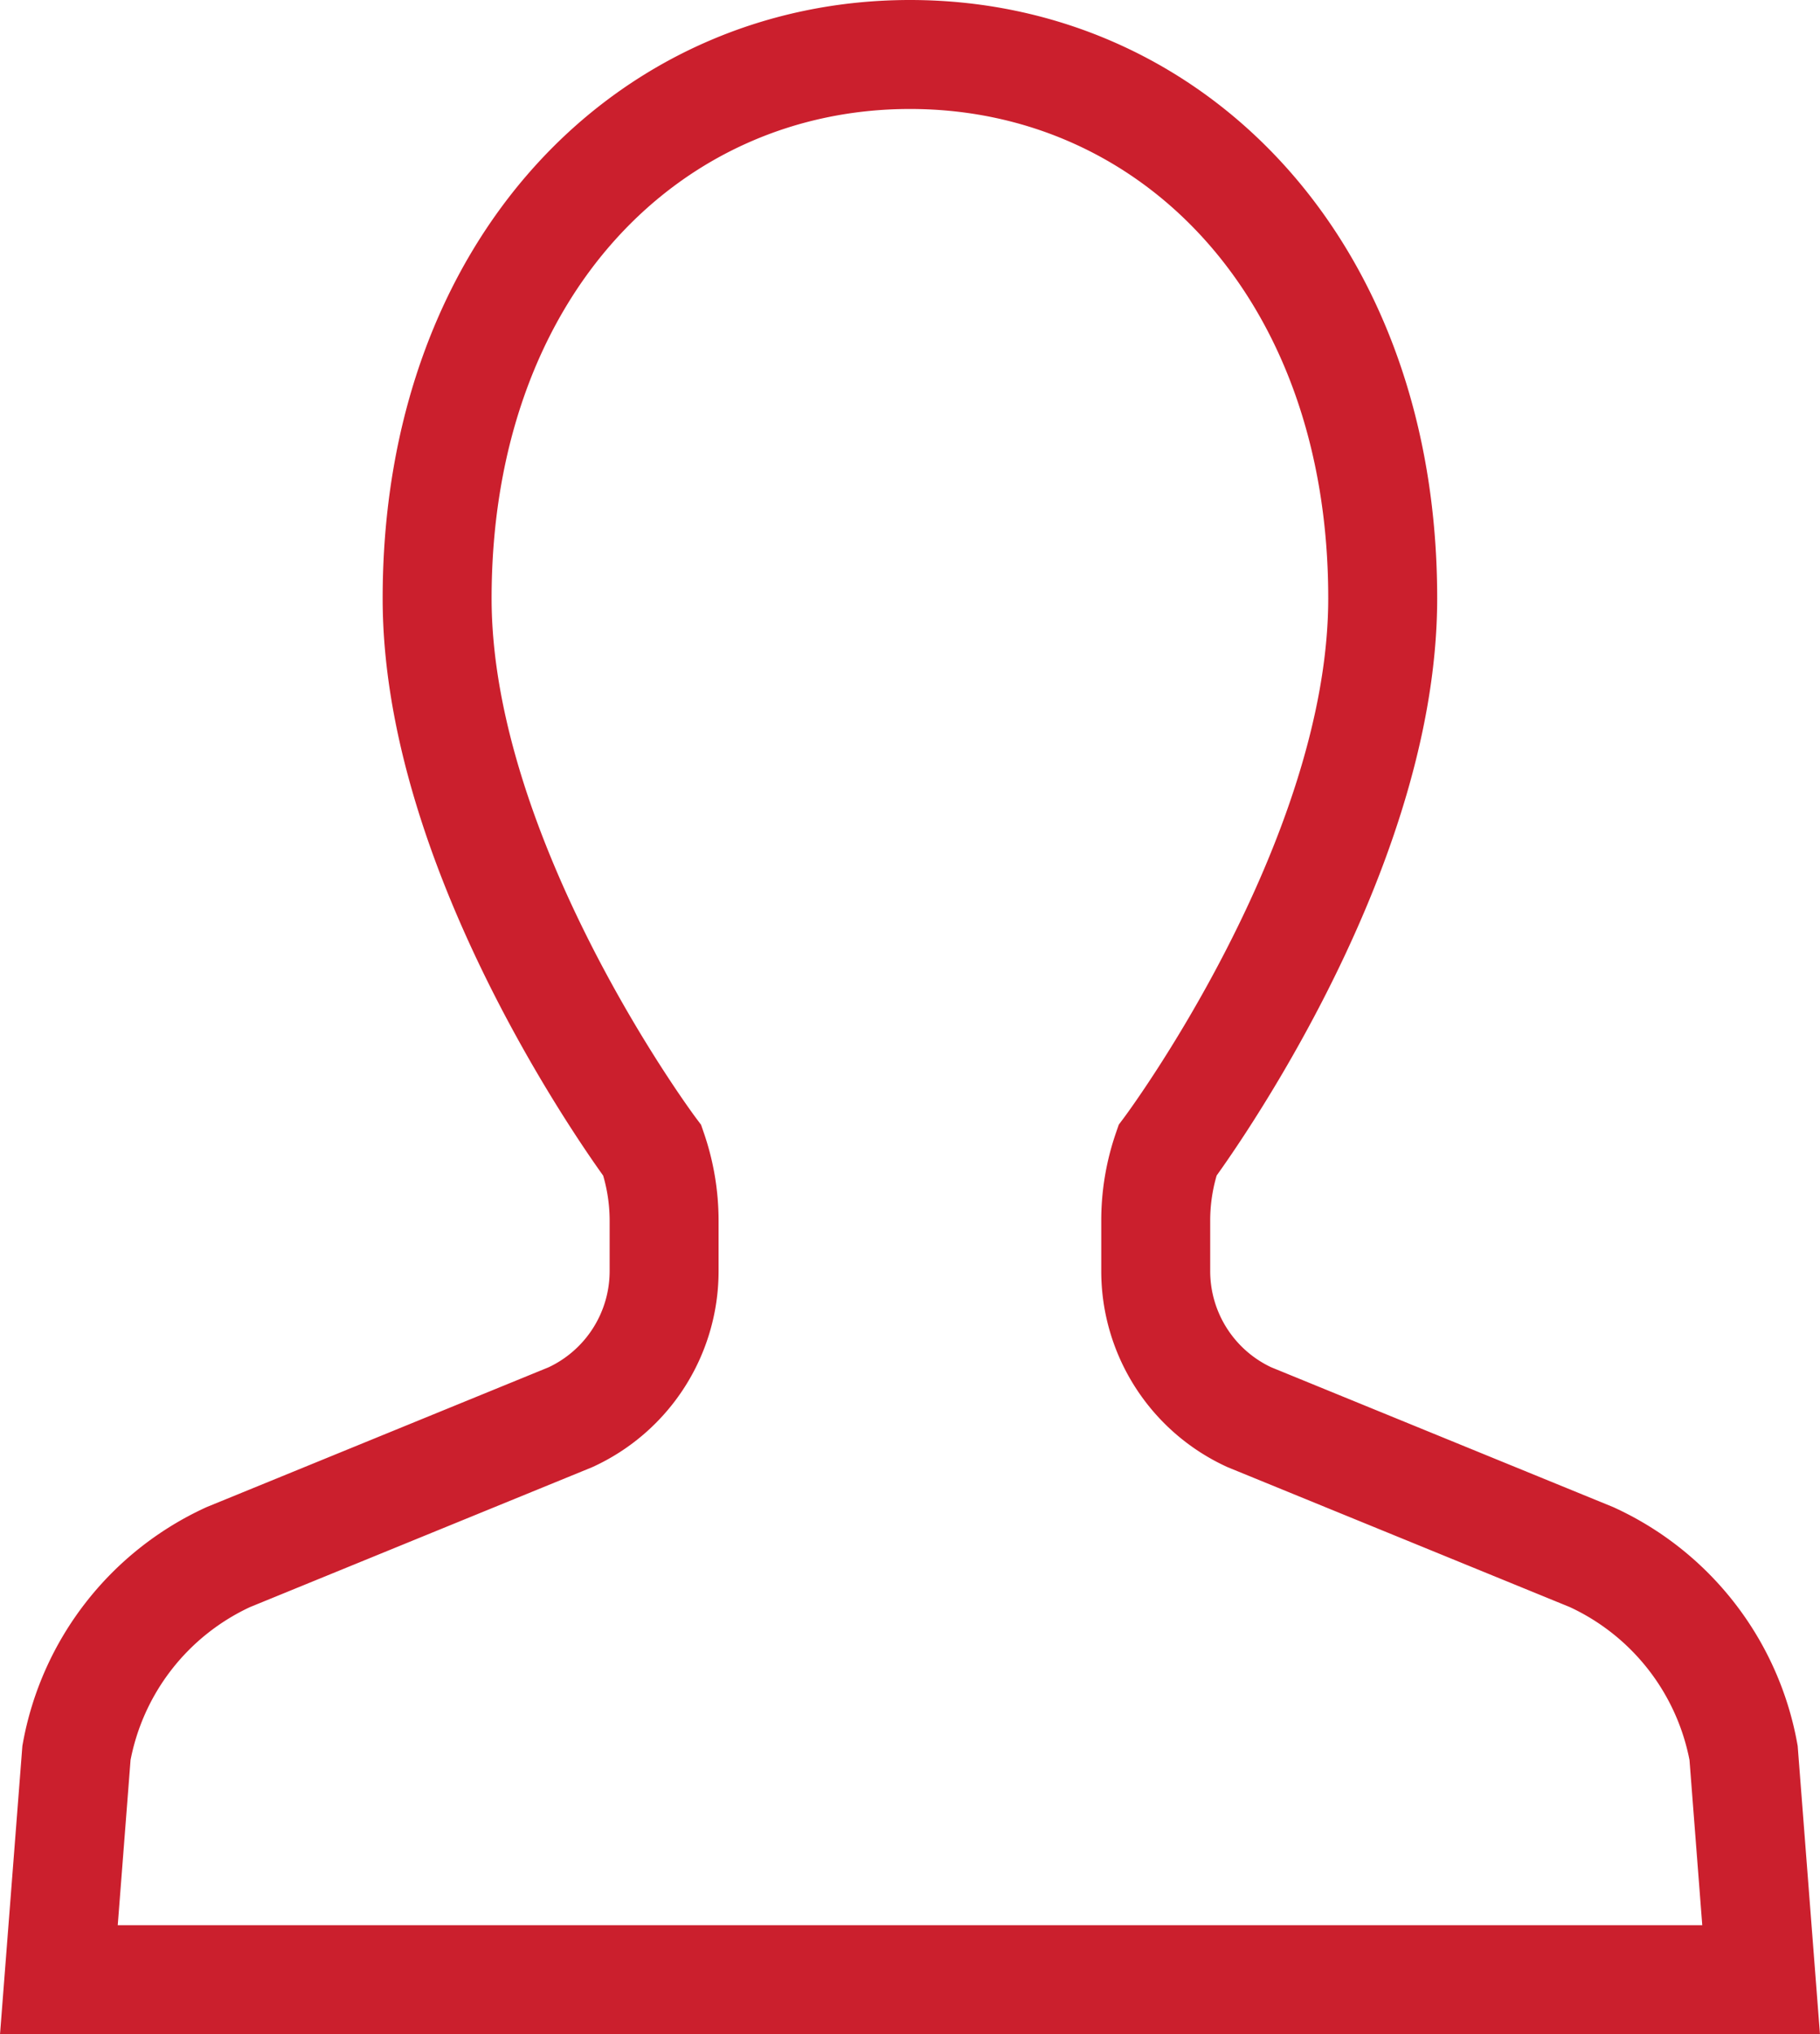 <svg xmlns="http://www.w3.org/2000/svg" width="33.412" height="37.331" viewBox="0 0 33.412 37.331"><g transform="translate(-28.482 1)"><path d="M60.491,31.168A4.922,4.922,0,0,0,57.7,27.576l-6.281-2.567a2.952,2.952,0,0,1-1.72-2.683V21.4a3.932,3.932,0,0,1,.216-1.286s3.951-5.272,3.951-10.133C53.869,3.906,49.982,0,45.188,0s-8.681,3.906-8.681,9.983c0,4.861,3.951,10.133,3.951,10.133a3.951,3.951,0,0,1,.216,1.286v.924a2.953,2.953,0,0,1-1.72,2.683l-6.281,2.567a4.92,4.92,0,0,0-2.787,3.592l-.323,4.163h31.25Z" fill="none" stroke="#CB1F2D" stroke-width="2"/></g></svg>